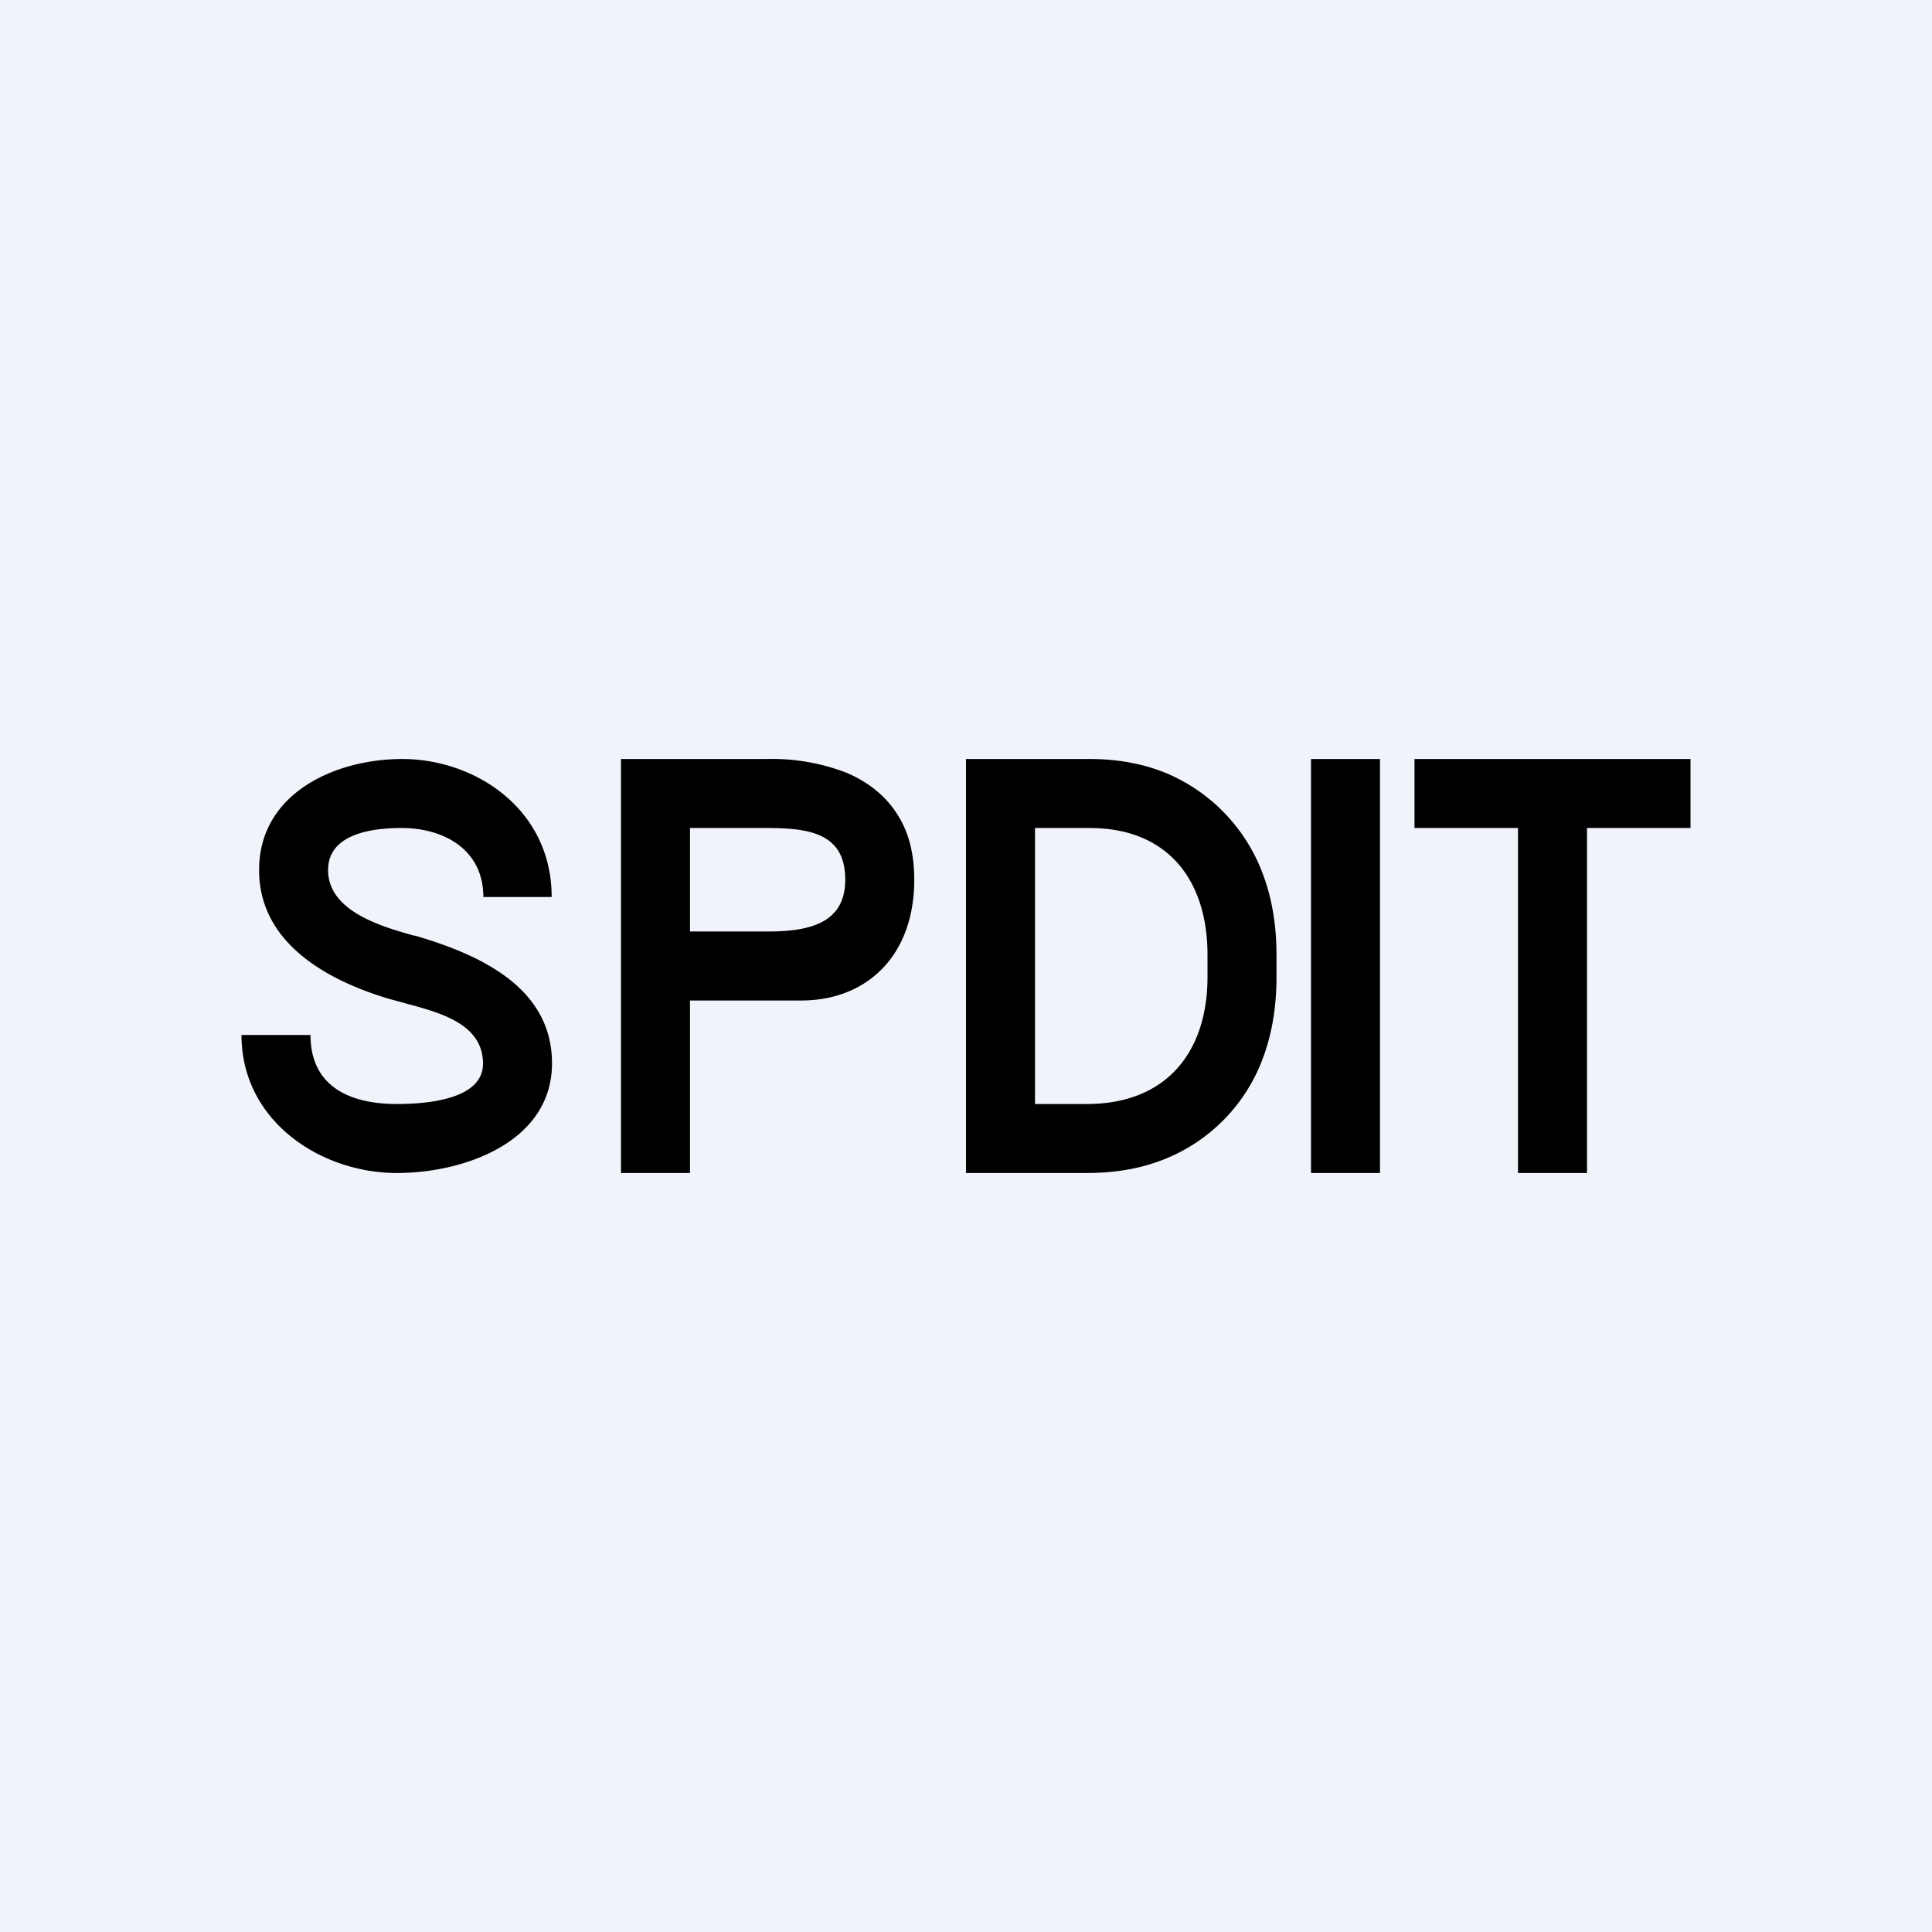 <!-- by TradingView --><svg width="56" height="56" viewBox="0 0 56 56" xmlns="http://www.w3.org/2000/svg"><path fill="#F0F3FA" d="M0 0h56v56H0z"/><path fill-rule="evenodd" d="M11.74 29.08c1.02.27 2.26.6 2.26 1.75 0 1-1.5 1.17-2.5 1.17-1.35 0-2.5-.5-2.5-2H7c0 2.5 2.3 4 4.5 4 1.96 0 4.5-.9 4.5-3.18 0-2.22-2.13-3.16-3.97-3.7H12c-.92-.26-2.49-.7-2.49-1.9 0-.98 1.1-1.22 2.13-1.22 1.22 0 2.37.62 2.37 2h1.98c0-2.56-2.23-4-4.33-4-1.93 0-4.15.98-4.15 3.22 0 2.14 2.02 3.21 3.76 3.73l.48.13ZM18 22h4.22a6 6 0 0 1 2.32.4c.63.27 1.12.66 1.46 1.19.34.52.5 1.15.5 1.91 0 2.2-1.37 3.5-3.28 3.5H20v5h-2V22Zm4.25 5H20v-3h2.22c1.26 0 2.28.16 2.28 1.5 0 1.27-1.06 1.5-2.25 1.5ZM30 34h1.5c.83 0 1.58-.13 2.25-.4a5.02 5.02 0 0 0 2.86-2.94c.26-.7.39-1.48.39-2.34v-.63c0-.87-.13-1.65-.39-2.34a5.09 5.09 0 0 0-2.83-2.95c-.67-.27-1.4-.4-2.2-.4H28v12h2Zm0-2h1.5c2.34 0 3.5-1.54 3.5-3.68v-.65c0-2.1-1.1-3.67-3.42-3.67H30v8Zm10-10v12h-2V22h2Zm6 12h-2V24h-3v-2h8v2h-3v10Z"/></svg>
